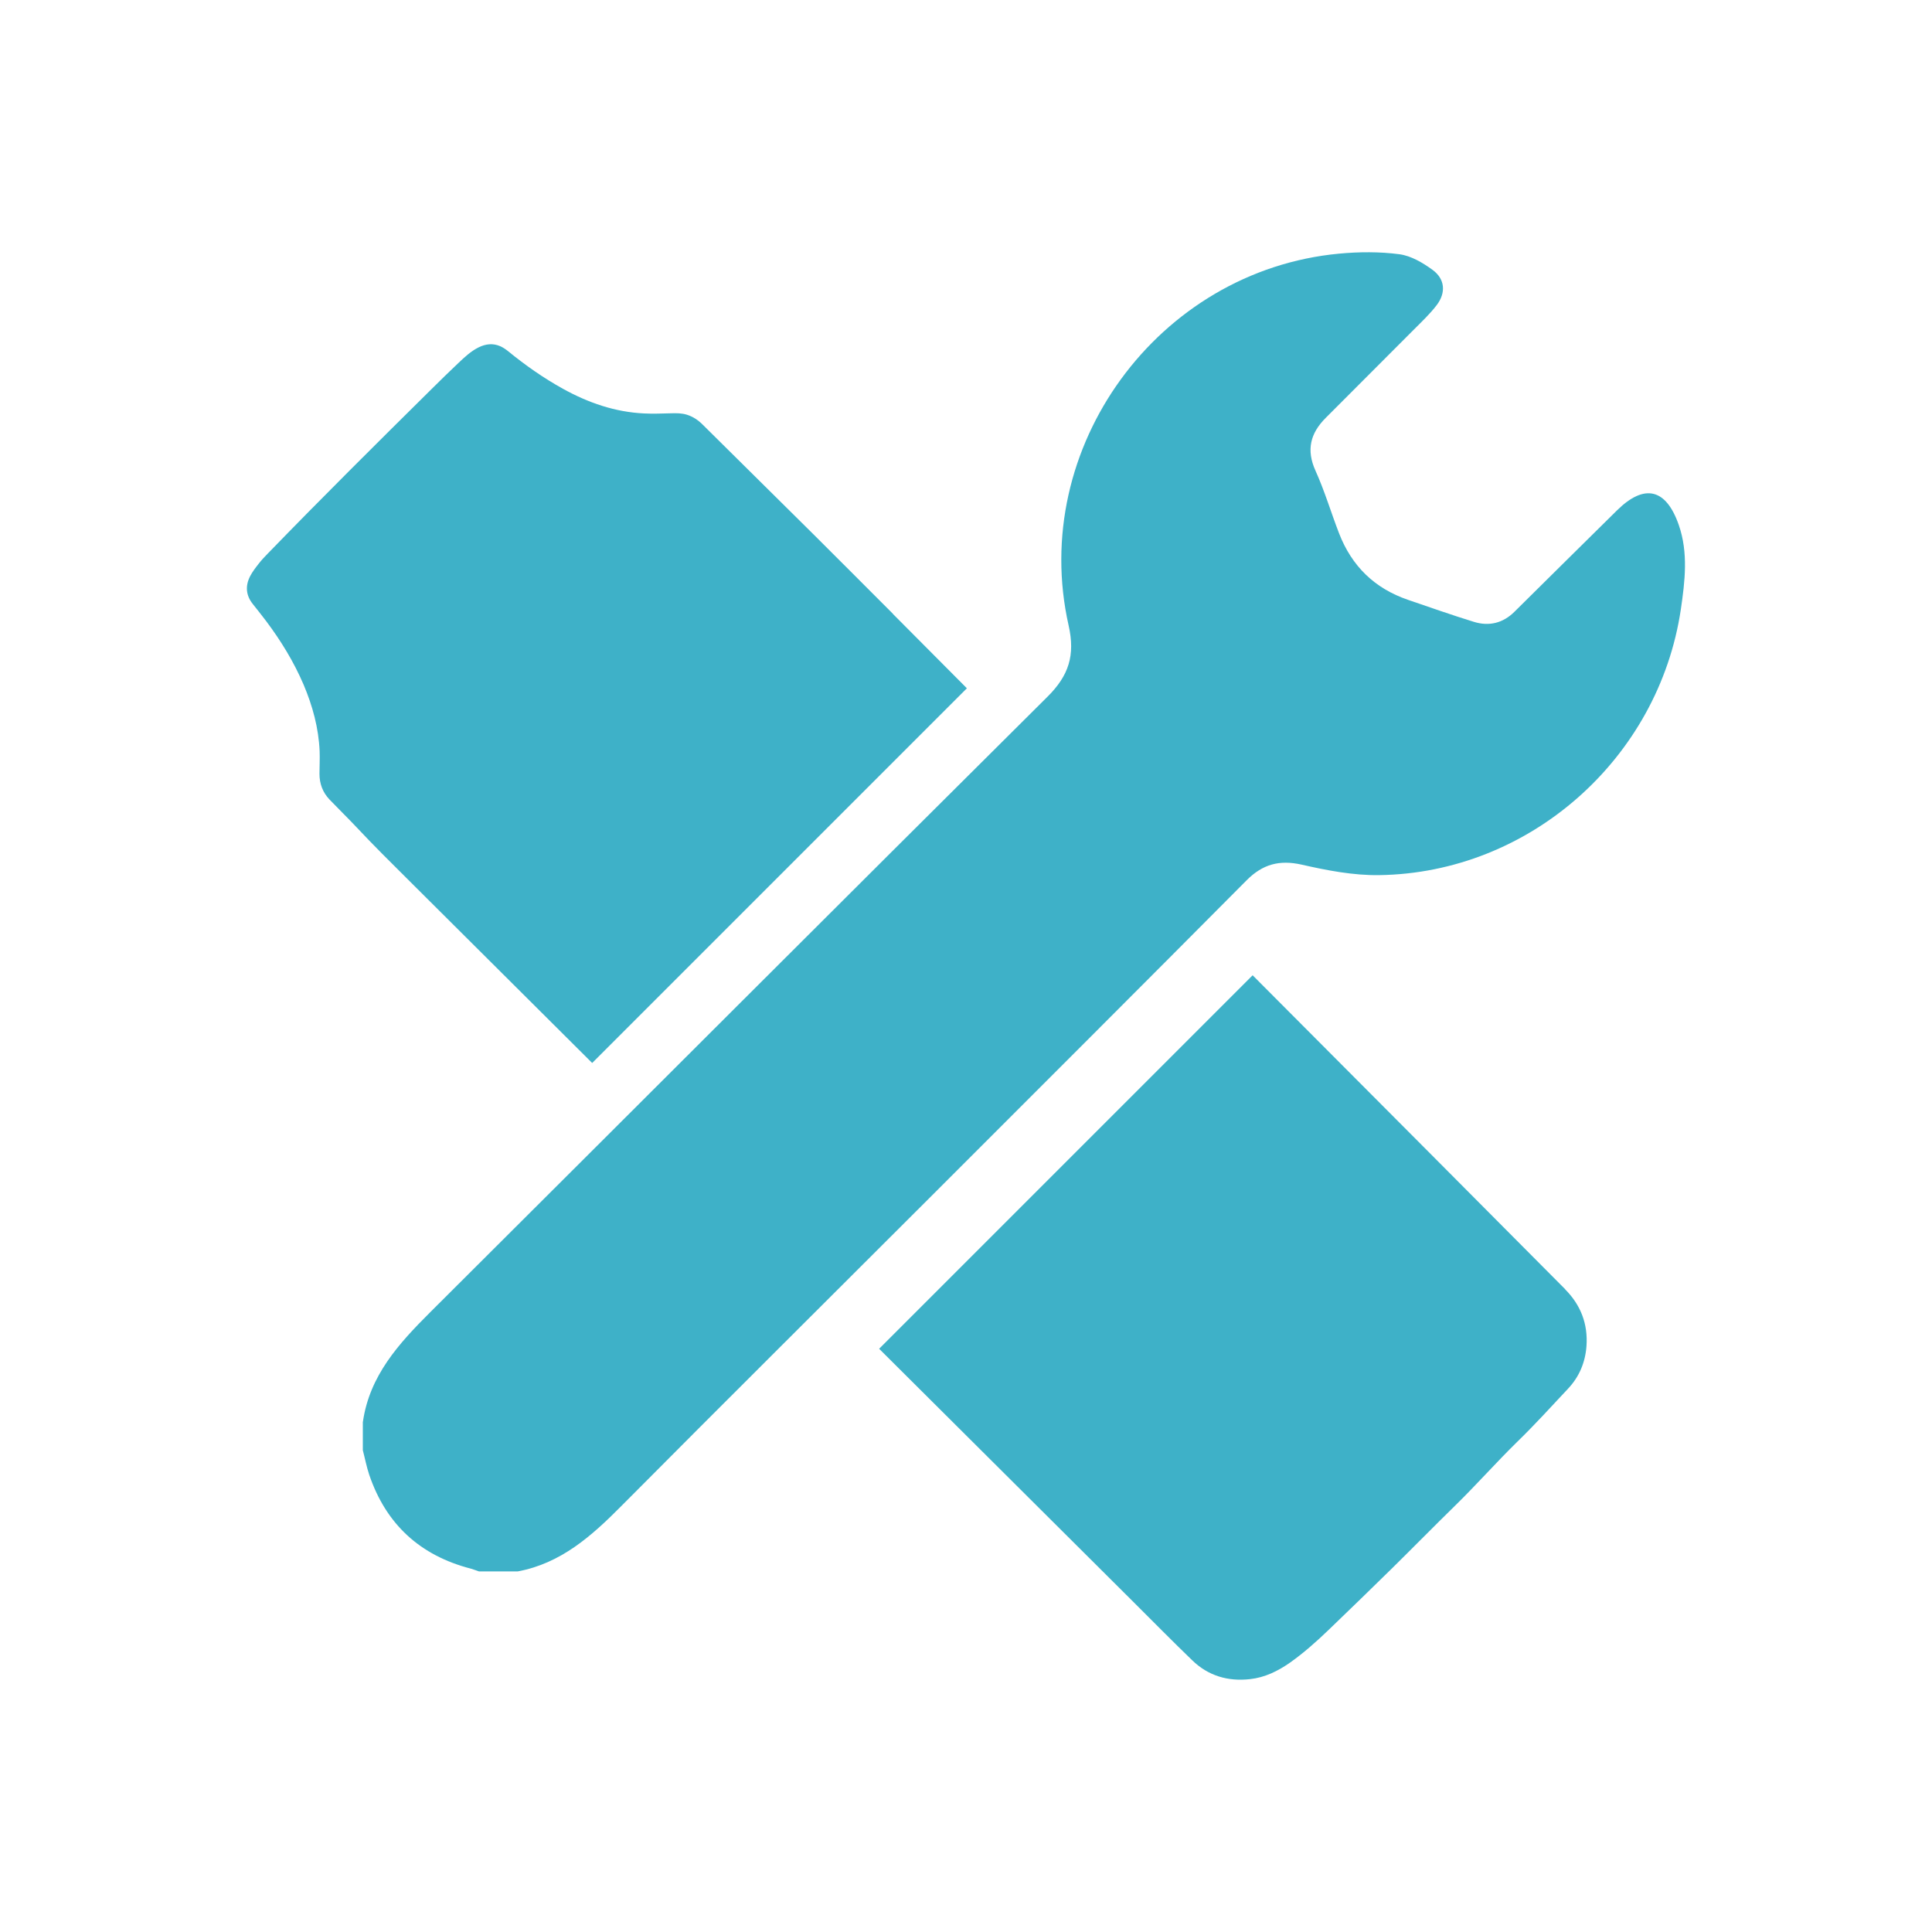 <?xml version="1.0" encoding="UTF-8"?>
<svg id="Layer_1" data-name="Layer 1" xmlns="http://www.w3.org/2000/svg" viewBox="0 0 250 250">
  <defs>
    <style>
      .cls-1 {
        fill: #3eb1c8;
        stroke-width: 0px;
      }
    </style>
  </defs>
  <g>
    <path class="cls-1" d="m125.12,89.07c-3.31-3.32-6.53-6.56-9.58-9.63v-.02c-4.01-4.01-7.15-7.17-10.31-10.31-4.76-4.72-9.53-9.44-14.3-14.16-.58-.58-1.24-1.03-2.03-1.28-.67-.21-1.35-.21-2.04-.19-1.17.03-2.35.08-3.52.02-3.76-.18-7.22-1.38-10.49-3.19-2.53-1.4-4.88-3.05-7.12-4.88-.3-.24-.64-.47-1-.63-.94-.41-1.88-.3-2.78.14-1.01.5-1.82,1.26-2.63,2.03-1.17,1.11-2.32,2.22-3.45,3.35-7.12,7.04-14.23,14.1-21.21,21.3-.42.43-.83.86-1.19,1.33-.4.51-.81,1.04-1.11,1.62-.64,1.26-.54,2.48.36,3.6.58.73,1.16,1.46,1.72,2.2,1.92,2.56,3.58,5.27,4.84,8.21,1.17,2.76,1.95,5.62,2.08,8.62.04.98-.02,1.95-.02,2.93,0,1.27.41,2.39,1.29,3.32,1.17,1.22,2.38,2.4,3.54,3.63,2.07,2.21,4.23,4.35,6.38,6.49,8.03,7.99,16.05,15.98,24.08,23.98l48.48-48.48Z"/>
    <path class="cls-1" d="m202.54,166.83c-5.65-5.67-11.3-11.36-16.94-17.03-7.84-7.87-15.67-15.74-23.51-23.6l-48.33,48.33c.83.83,1.67,1.66,2.5,2.49,10.1,10.05,20.19,20.1,30.28,30.15,2.57,2.56,5.12,5.15,7.73,7.67,2.07,2.01,4.62,2.76,7.48,2.44,1.92-.21,3.61-1.04,5.18-2.14,1.78-1.26,3.41-2.71,4.98-4.22,2.77-2.66,5.53-5.34,8.27-8.03,2.73-2.69,5.41-5.42,8.15-8.1,2.75-2.69,5.29-5.57,8.04-8.26,2.26-2.2,4.38-4.53,6.54-6.84,1.45-1.54,2.23-3.41,2.38-5.52.2-2.85-.74-5.3-2.76-7.33Z"/>
  </g>
  <path class="cls-1" d="m46.96,183.98c.86-5.97,4.63-10.11,8.7-14.17,26.64-26.54,53.21-53.15,79.89-79.66,2.75-2.73,3.6-5.36,2.73-9.21-5.19-23,11.56-45.93,35.01-48.12,2.58-.24,5.24-.26,7.8.08,1.5.2,3.02,1.1,4.28,2.02,1.62,1.18,1.76,2.95.54,4.56-.87,1.14-1.93,2.14-2.95,3.16-3.8,3.82-7.62,7.63-11.43,11.45-1.97,1.98-2.52,4.13-1.31,6.81,1.19,2.63,2.01,5.41,3.05,8.1,1.64,4.25,4.6,7.14,8.93,8.62,2.84.97,5.67,1.97,8.53,2.85,1.95.6,3.74.17,5.22-1.29,4.43-4.38,8.85-8.77,13.29-13.14,3.54-3.49,6.35-2.85,8,1.91,1.24,3.58.79,7.28.26,10.9-2.88,19.34-19.59,34.12-39.03,34.39-3.35.05-6.76-.61-10.05-1.36-2.87-.64-5.03-.05-7.09,2.01-13.45,13.54-26.95,27.02-40.44,40.51-13.49,13.49-27.03,26.93-40.48,40.47-3.85,3.88-7.82,7.43-13.42,8.47h-5.01c-.36-.12-.7-.26-1.06-.36-6.56-1.7-10.96-5.73-13.14-12.14-.35-1.04-.55-2.12-.83-3.18v-3.67h0Z"/>
</svg>